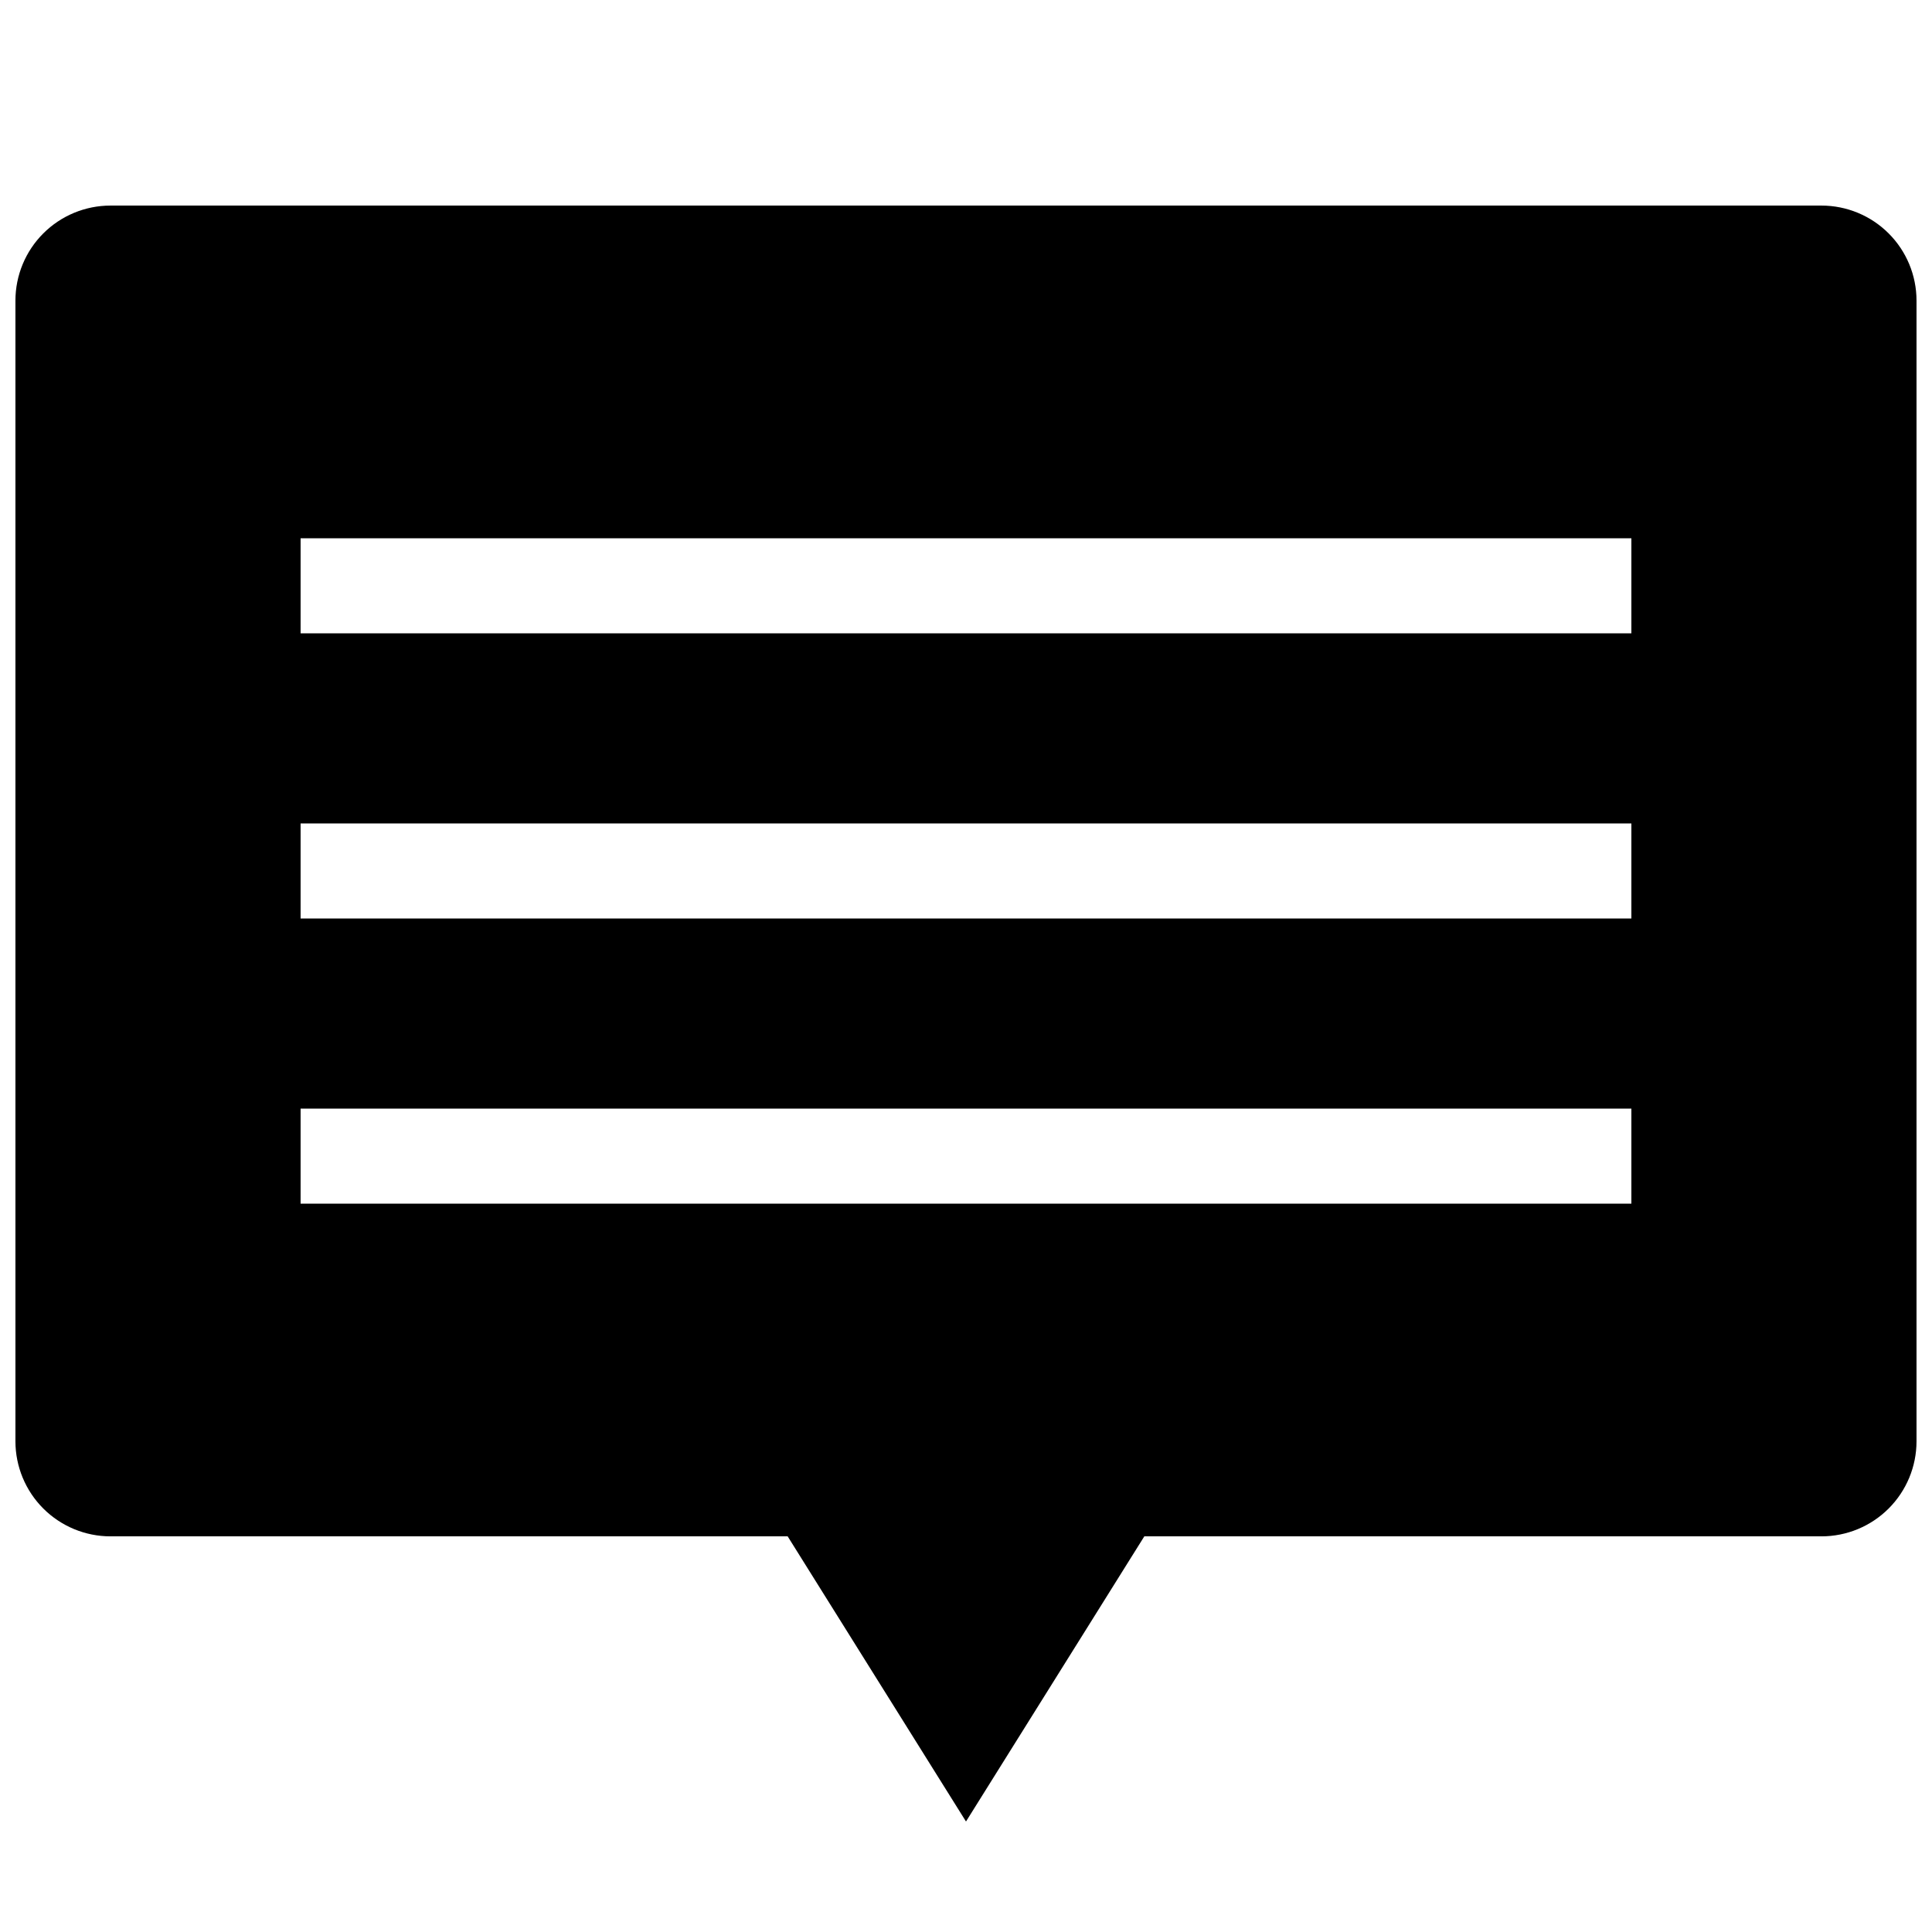 <?xml version="1.0" encoding="UTF-8"?>
<!-- Uploaded to: SVG Repo, www.svgrepo.com, Generator: SVG Repo Mixer Tools -->
<svg width="800px" height="800px" version="1.1" viewBox="144 144 512 512" xmlns="http://www.w3.org/2000/svg">
 <defs>
  <clipPath id="a">
   <path d="m148.09 198h503.81v429h-503.81z"/>
  </clipPath>
 </defs>
 <g clip-path="url(#a)">
  <path d="m626.71 198.48h-453.43c-6.68 0-13.086 2.656-17.812 7.379-4.723 4.723-7.375 11.129-7.379 17.809v302.29c0.004 6.684 2.656 13.086 7.379 17.812 4.727 4.723 11.133 7.379 17.812 7.379h179.46l47.258 75.57 47.258-75.57h179.45c6.684 0 13.09-2.656 17.812-7.379 4.723-4.727 7.379-11.129 7.379-17.812v-302.29c0-6.68-2.656-13.086-7.379-17.809-4.723-4.723-11.129-7.379-17.812-7.379zm-50.379 264.5h-352.67v-25.191h352.67zm0-75.57-352.67-0.004v-25.191h352.67zm0-75.57-352.67-0.004v-25.191h352.67z" fill-rule="evenodd"/>
 </g>
</svg>